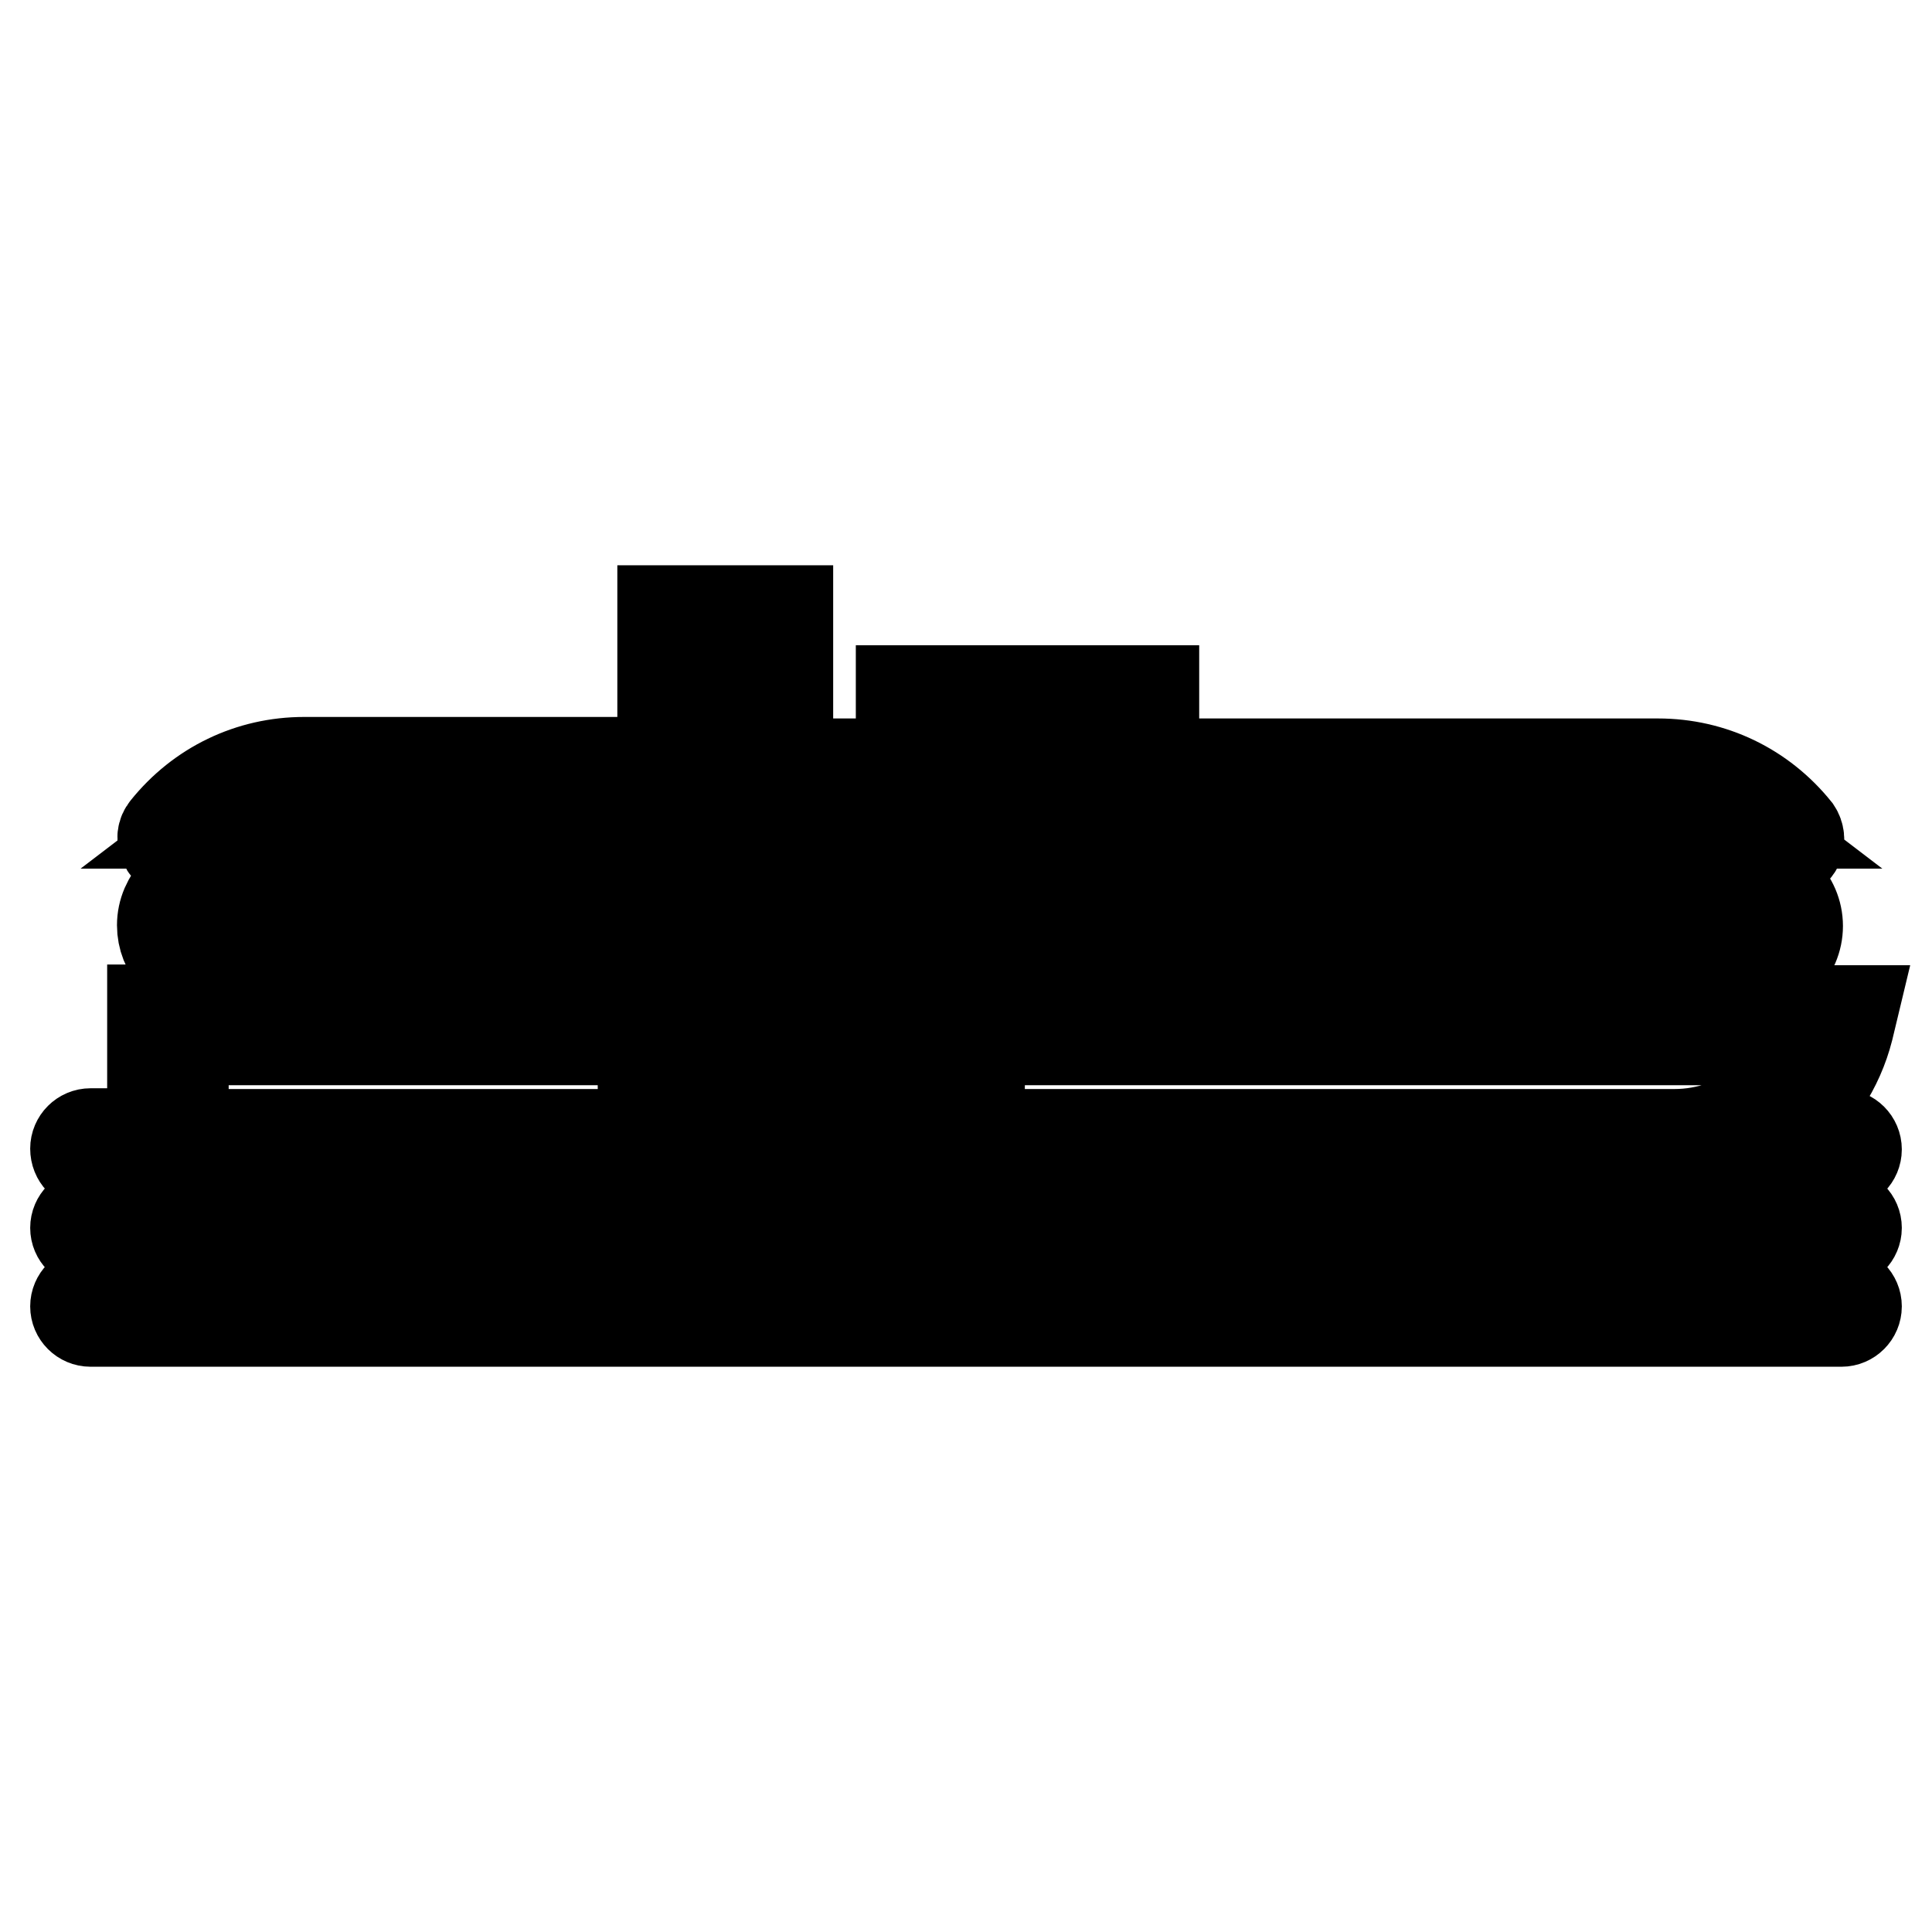 <?xml version="1.0" encoding="utf-8"?>
<!-- Svg Vector Icons : http://www.onlinewebfonts.com/icon -->
<!DOCTYPE svg PUBLIC "-//W3C//DTD SVG 1.1//EN" "http://www.w3.org/Graphics/SVG/1.1/DTD/svg11.dtd">
<svg version="1.1" xmlns="http://www.w3.org/2000/svg" xmlns:xlink="http://www.w3.org/1999/xlink" x="0px" y="0px" viewBox="0 0 256 256" enable-background="new 0 0 256 256" xml:space="preserve">
<g><g><g><g><path stroke-width="12" fill-opacity="0" stroke="#000000"  d="M12,154.3h8.2h67.3h39.6h94.6H244c1.1,0,2-0.9,2-2c0-1.1-0.9-2-2-2h-9c0.5-0.3,0.9-0.7,1.4-1c4.2-3.2,7.2-7.8,8.5-12.9l0.6-2.5H214v-4.6h17.6c3.6,0,6.6-3,6.6-6.6s-3-6.6-6.6-6.6h-0.4v-2.9h5.2c0.8,0,1.5-0.4,1.8-1.1c0.3-0.7,0.2-1.5-0.2-2.1c-4.5-5.6-11.1-8.8-18.3-8.8h-70.1v-5.7h3.3v-4h-3.3h-17.6h-12.6v9.7h-15V80.9H87.8V101H40.3c-7.2,0-13.8,3.2-18.3,8.8c-0.5,0.6-0.6,1.4-0.2,2.1c0.3,0.7,1,1.1,1.8,1.1h6.4v3h-1.9c-3.6,0-6.6,3-6.6,6.6c0,3.4,2.6,6.2,5.9,6.5v4.7h-7.2v16.4H12c-1.1,0-2,0.9-2,2C10,153.4,10.9,154.3,12,154.3z M42.4,129.2v4.6h-4v-4.6H42.4z M46.4,129.2h4v4.6h-4V129.2z M54.4,129.2h4v4.6h-4L54.4,129.2L54.4,129.2z M62.4,129.2h4v4.6h-4V129.2z M70.4,129.2h4v4.6h-4V129.2z M78.4,129.2h4v4.6h-4V129.2z M198.3,133.8v-4.6h4v4.6H198.3z M194.3,133.8h-4v-4.6h4V133.8z M186.3,133.8h-4v-4.6h4V133.8z M178.3,133.8h-4v-4.6h4V133.8z M170.3,133.8h-4v-4.6h4V133.8z M162.3,133.8h-4v-4.6h4V133.8z M154.3,133.8h-4v-4.6h4V133.8z M146.3,133.8h-4v-4.6h4V133.8z M138.3,133.8h-4v-4.6h4V133.8z M130.3,133.8h-3c-0.8-1.7-1.9-3.3-3.1-4.6h6.1V133.8L130.3,133.8z M93.1,132.5l7.2,7.2H89.6c0.2-1,0.6-2.1,1-3.1C91.3,135.1,92.1,133.7,93.1,132.5z M121.7,132.5c1,1.3,1.9,2.6,2.5,4.2c0.4,1,0.8,2,1,3.1h-10.8L121.7,132.5z M109.4,139.1v-13.4c3.5,0.4,6.8,1.8,9.5,3.9L109.4,139.1z M105.4,139.1l-9.5-9.5c2.7-2.1,5.9-3.5,9.5-3.9V139.1L105.4,139.1z M87.5,133.8h-1.1v-4.6h4.2C89.4,130.6,88.3,132.2,87.5,133.8z M90.2,150.3c-0.7-2-1.1-4.2-1.1-6.4c0-0.1,0-0.1,0-0.2h36.6c0,0.1,0,0.1,0,0.2c0,2.2-0.4,4.3-1.1,6.4H90.2z M234,146.1c-3.5,2.7-7.8,4.2-12.1,4.2h-93c0.6-2,0.9-4.2,0.9-6.4c0-2.1-0.3-4.1-0.8-6.1h111.3C238.9,141.1,236.8,143.9,234,146.1z M210,133.8h-3.8v-4.6h3.8V133.8z M231.7,109.1h-19V105h7.2C224.2,105,228.3,106.5,231.7,109.1z M130.6,105v4.1h-4.1V105H130.6z M134.6,105h13.9v4.1h-13.9V105L134.6,105z M152.5,105h4.1v4.1h-4.1V105z M160.6,105h13.9v4.1h-13.9V105z M178.6,105h4.1v4.1h-4.1V105z M186.6,105h13.9v4.1h-13.9V105z M204.6,105h4.1v4.1h-4.1V105z M145.7,101h-4.6v-5.8h4.6V101z M123.6,95.3h8.6h5v5.7h-13.5V95.3L123.6,95.3z M122.5,105v4.1h-13.9V105h11H122.5z M104.6,105v4.1h-4.1V105H104.6z M100.6,84.9v1.9h-8.8v-1.9H100.6z M91.8,90.8h8.8V101h-8.8V90.8z M96.5,105v4.1H82.6V105h5.2H96.5z M48.5,109.1V105h4.1v4.1H48.5z M56.5,105h13.9v4.1H56.5V105z M74.5,105h4.1v4.1h-4.1V105z M40.3,105h4.1v4.1h-16C31.8,106.5,36,105,40.3,105z M34.1,113.1h193.2v3H34.1V113.1z M25.6,122.6c0-1.4,1.2-2.6,2.6-2.6h203.4c1.4,0,2.6,1.2,2.6,2.6s-1.2,2.6-2.6,2.6H119.6c-3.5-2.3-7.8-3.6-12.2-3.6s-8.6,1.3-12.2,3.6h-67C26.8,125.2,25.6,124.1,25.6,122.6z M31.5,129.2h3v4.6h-3V129.2z M24.3,137.8H86c-0.6,2-0.8,4-0.8,6.1c0,2.2,0.3,4.3,0.9,6.4H24.3V137.8z"/><path stroke-width="12" fill-opacity="0" stroke="#000000"  d="M244,160.7H12c-1.1,0-2,0.9-2,2c0,1.1,0.9,2,2,2h232c1.1,0,2-0.9,2-2C246,161.6,245.1,160.7,244,160.7z"/><path stroke-width="12" fill-opacity="0" stroke="#000000"  d="M244,171.1H12c-1.1,0-2,0.9-2,2c0,1.1,0.9,2,2,2h232c1.1,0,2-0.9,2-2C246,172,245.1,171.1,244,171.1z"/></g></g><g></g><g></g><g></g><g></g><g></g><g></g><g></g><g></g><g></g><g></g><g></g><g></g><g></g><g></g><g></g></g></g>
</svg>